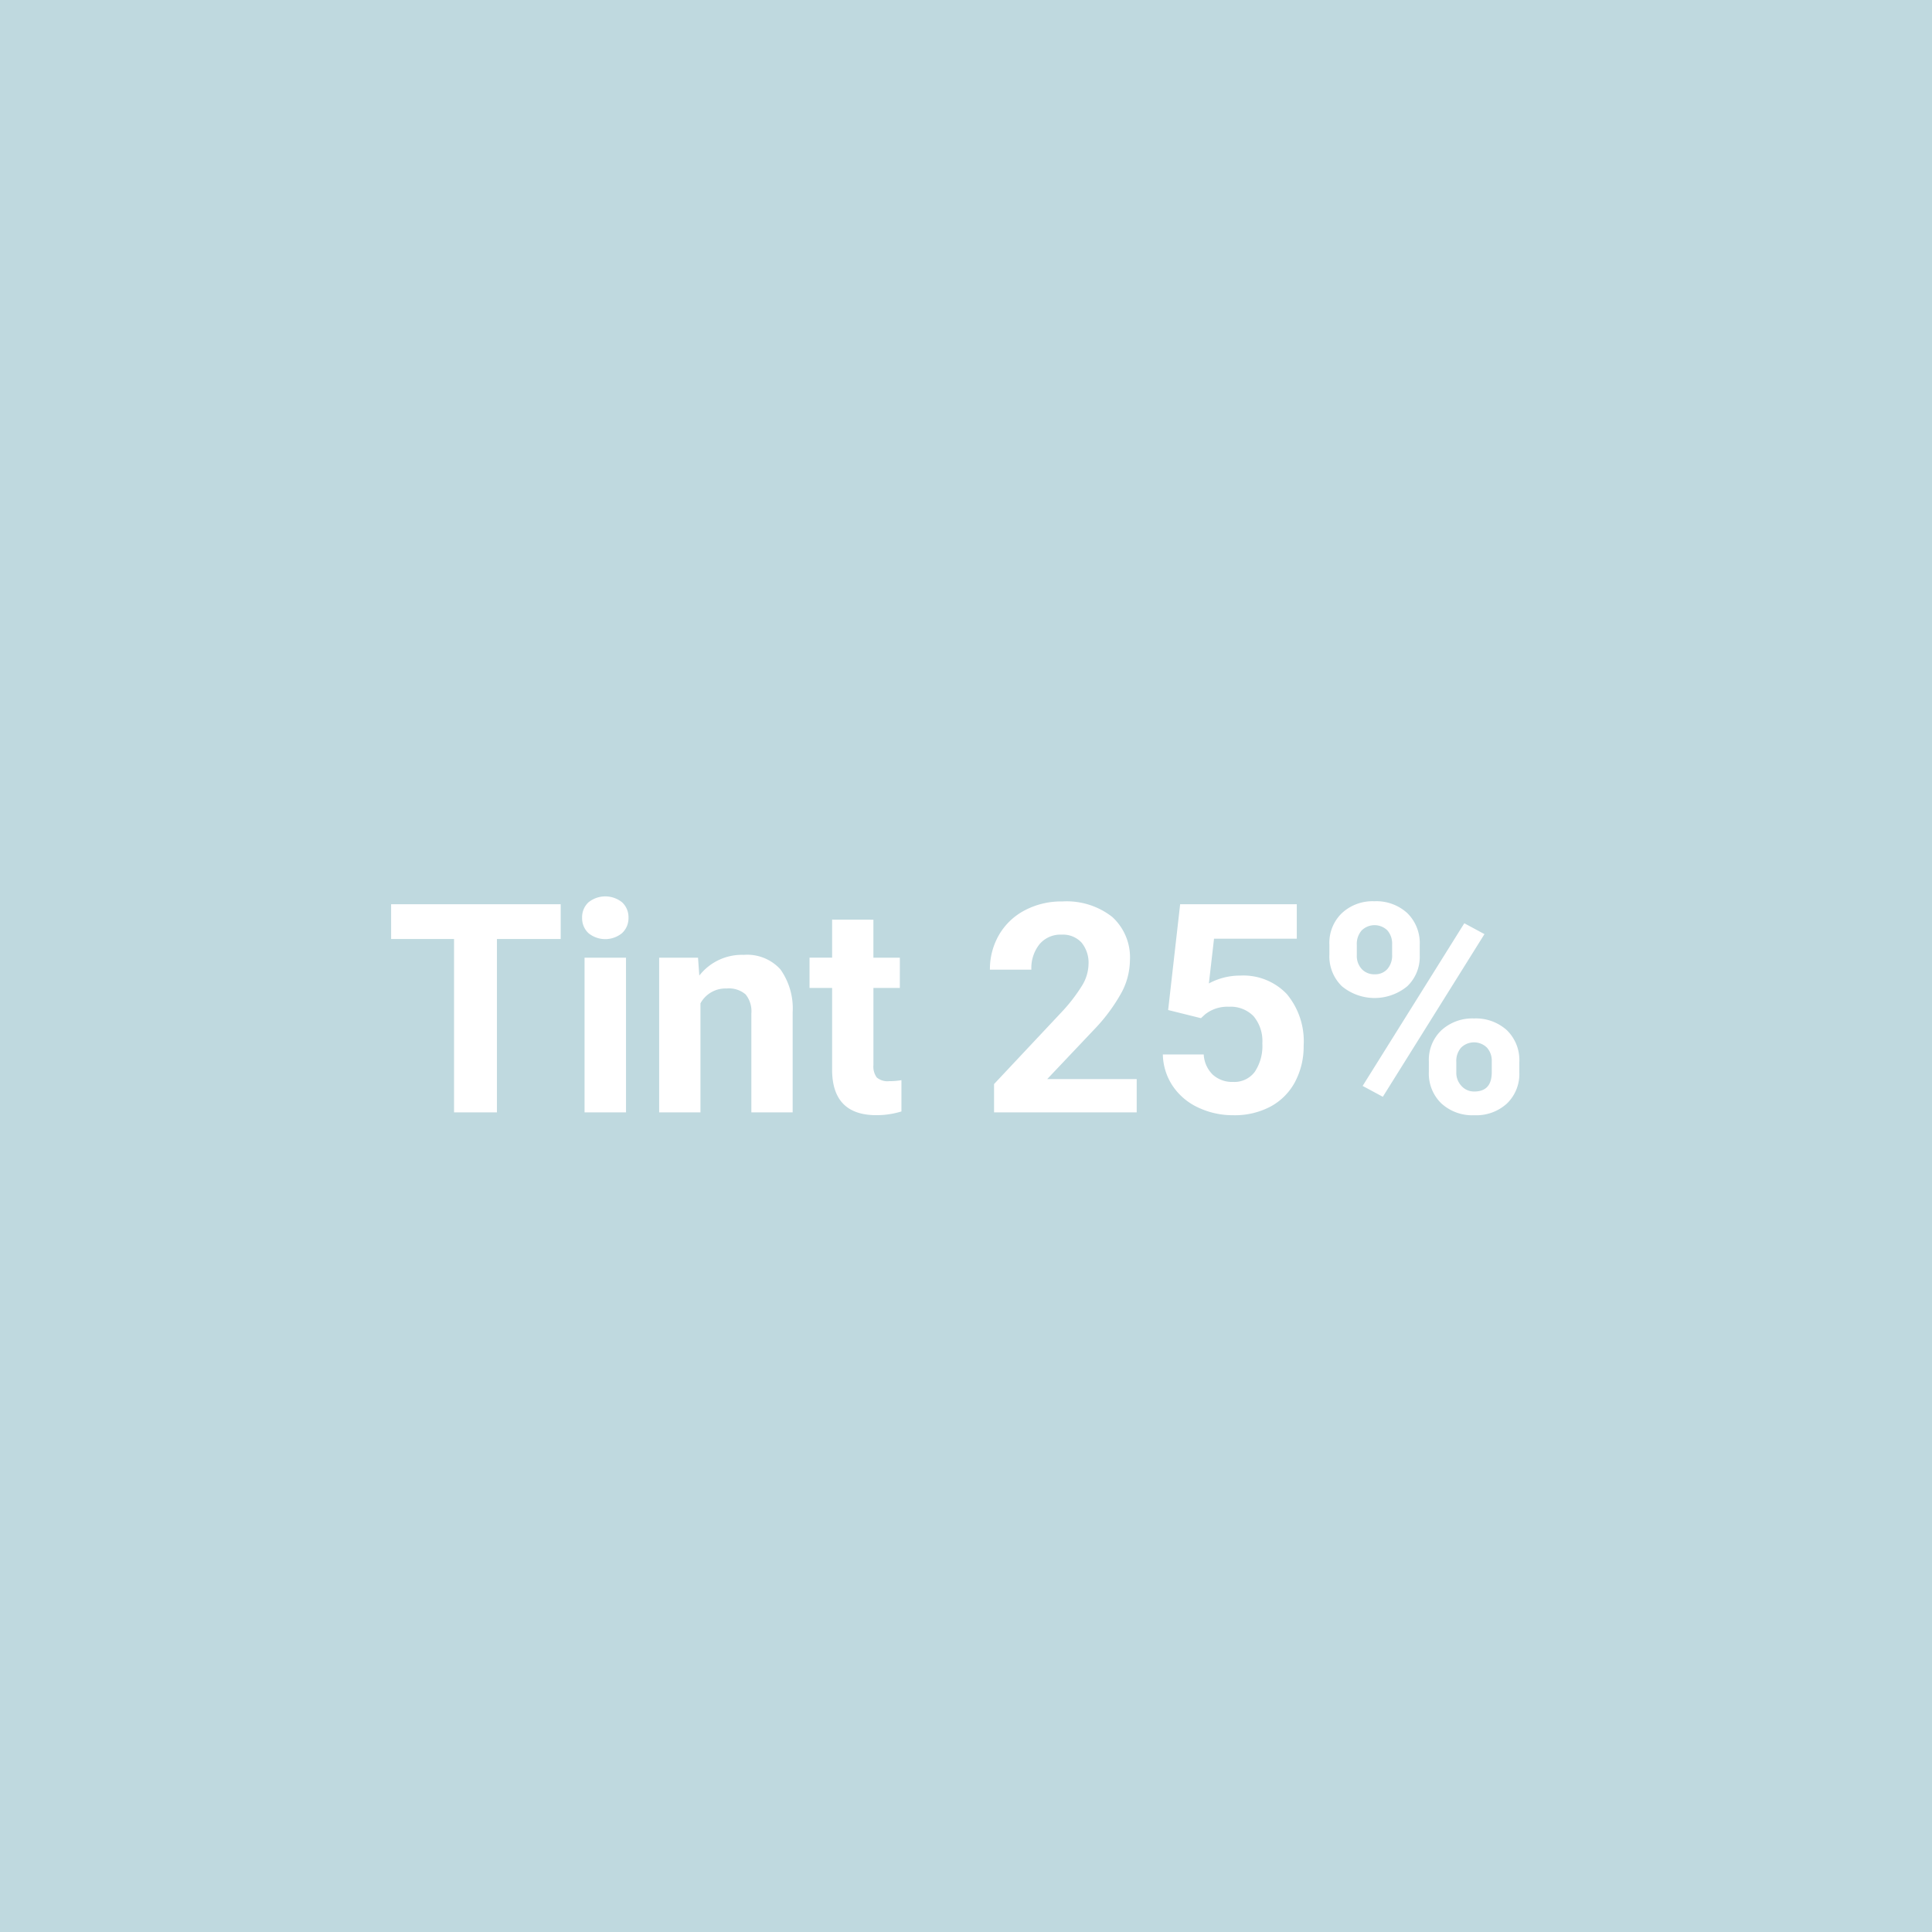 <?xml version="1.0" encoding="UTF-8"?>
<svg xmlns="http://www.w3.org/2000/svg" width="132" height="132" viewBox="0 0 132 132">
  <g id="Group_3105" data-name="Group 3105" transform="translate(-1008 -2583)">
    <path id="Path_102" data-name="Path 102" d="M0,0H132V132H0Z" transform="translate(1008 2583)" fill="#bfd9df"></path>
    <path id="Path_33240" data-name="Path 33240" d="M39.308,9.154H34.952V21h-2.93V9.154h-4.3V6.781H39.308ZM43.771,21H40.938V10.434h2.832Zm-3-13.3A1.39,1.39,0,0,1,41.2,6.654a1.831,1.831,0,0,1,2.31,0,1.382,1.382,0,0,1,.43,1.045A1.386,1.386,0,0,1,43.5,8.754a1.81,1.81,0,0,1-2.295,0A1.386,1.386,0,0,1,40.772,7.7Zm7.92,2.734.088,1.221a3.689,3.689,0,0,1,3.037-1.416,3.066,3.066,0,0,1,2.5.986,4.6,4.6,0,0,1,.84,2.949V21H52.335V14.242a1.831,1.831,0,0,0-.391-1.3,1.749,1.749,0,0,0-1.3-.405,1.942,1.942,0,0,0-1.787,1.016V21H46.036V10.434Zm11.982-2.6v2.6h1.807V12.5H60.675v5.273a1.259,1.259,0,0,0,.225.84,1.128,1.128,0,0,0,.859.254,4.5,4.5,0,0,0,.83-.068v2.139a5.81,5.81,0,0,1-1.709.254q-2.969,0-3.027-3V12.5H56.31v-2.07h1.543v-2.6ZM78.663,21H68.917V19.066l4.6-4.9a11.347,11.347,0,0,0,1.4-1.807,2.9,2.9,0,0,0,.454-1.465A2.172,2.172,0,0,0,74.894,9.4a1.727,1.727,0,0,0-1.367-.542,1.863,1.863,0,0,0-1.509.659,2.611,2.611,0,0,0-.552,1.733H68.634a4.661,4.661,0,0,1,.62-2.373A4.371,4.371,0,0,1,71.007,7.2a5.328,5.328,0,0,1,2.568-.61,5.045,5.045,0,0,1,3.413,1.055A3.731,3.731,0,0,1,78.2,10.619a4.781,4.781,0,0,1-.547,2.148,11.939,11.939,0,0,1-1.875,2.549L72.55,18.725h6.113Zm2.148-6.992.82-7.227H89.6V9.135H83.946l-.352,3.057a4.474,4.474,0,0,1,2.139-.537,4.1,4.1,0,0,1,3.184,1.26,5.032,5.032,0,0,1,1.152,3.525,5.155,5.155,0,0,1-.581,2.466,4.1,4.1,0,0,1-1.665,1.689,5.2,5.2,0,0,1-2.559.6,5.52,5.52,0,0,1-2.393-.522,4.244,4.244,0,0,1-1.743-1.47,4.006,4.006,0,0,1-.679-2.158h2.793a2.086,2.086,0,0,0,.62,1.382,1.966,1.966,0,0,0,1.392.493,1.735,1.735,0,0,0,1.475-.688,3.189,3.189,0,0,0,.518-1.948,2.637,2.637,0,0,0-.6-1.855,2.186,2.186,0,0,0-1.689-.645,2.443,2.443,0,0,0-1.631.527l-.273.254ZM91.827,9.516a2.811,2.811,0,0,1,.85-2.124A3.081,3.081,0,0,1,94.9,6.576a3.13,3.13,0,0,1,2.246.806A2.865,2.865,0,0,1,98,9.564v.7a2.776,2.776,0,0,1-.85,2.119,3.508,3.508,0,0,1-4.468,0,2.844,2.844,0,0,1-.854-2.173Zm1.875.752a1.316,1.316,0,0,0,.337.942,1.16,1.16,0,0,0,.884.356,1.106,1.106,0,0,0,.869-.361,1.4,1.4,0,0,0,.322-.967V9.516a1.37,1.37,0,0,0-.322-.947,1.256,1.256,0,0,0-1.758,0,1.4,1.4,0,0,0-.332.991Zm4.922,7.246a2.775,2.775,0,0,1,.859-2.124,3.124,3.124,0,0,1,2.227-.806,3.156,3.156,0,0,1,2.241.8,2.849,2.849,0,0,1,.854,2.192v.7a2.8,2.8,0,0,1-.84,2.114,3.1,3.1,0,0,1-2.236.806,3.132,3.132,0,0,1-2.256-.811,2.832,2.832,0,0,1-.85-2.148Zm1.875.762a1.305,1.305,0,0,0,.352.918,1.146,1.146,0,0,0,.879.381q1.191,0,1.191-1.318v-.742a1.327,1.327,0,0,0-.332-.942,1.262,1.262,0,0,0-1.758,0,1.369,1.369,0,0,0-.332.972Zm-5.02,1.66L94.1,19.193,101.046,8.08l1.377.742Z" transform="translate(1007 2638)" fill="#fff"></path>
  </g>
</svg>

